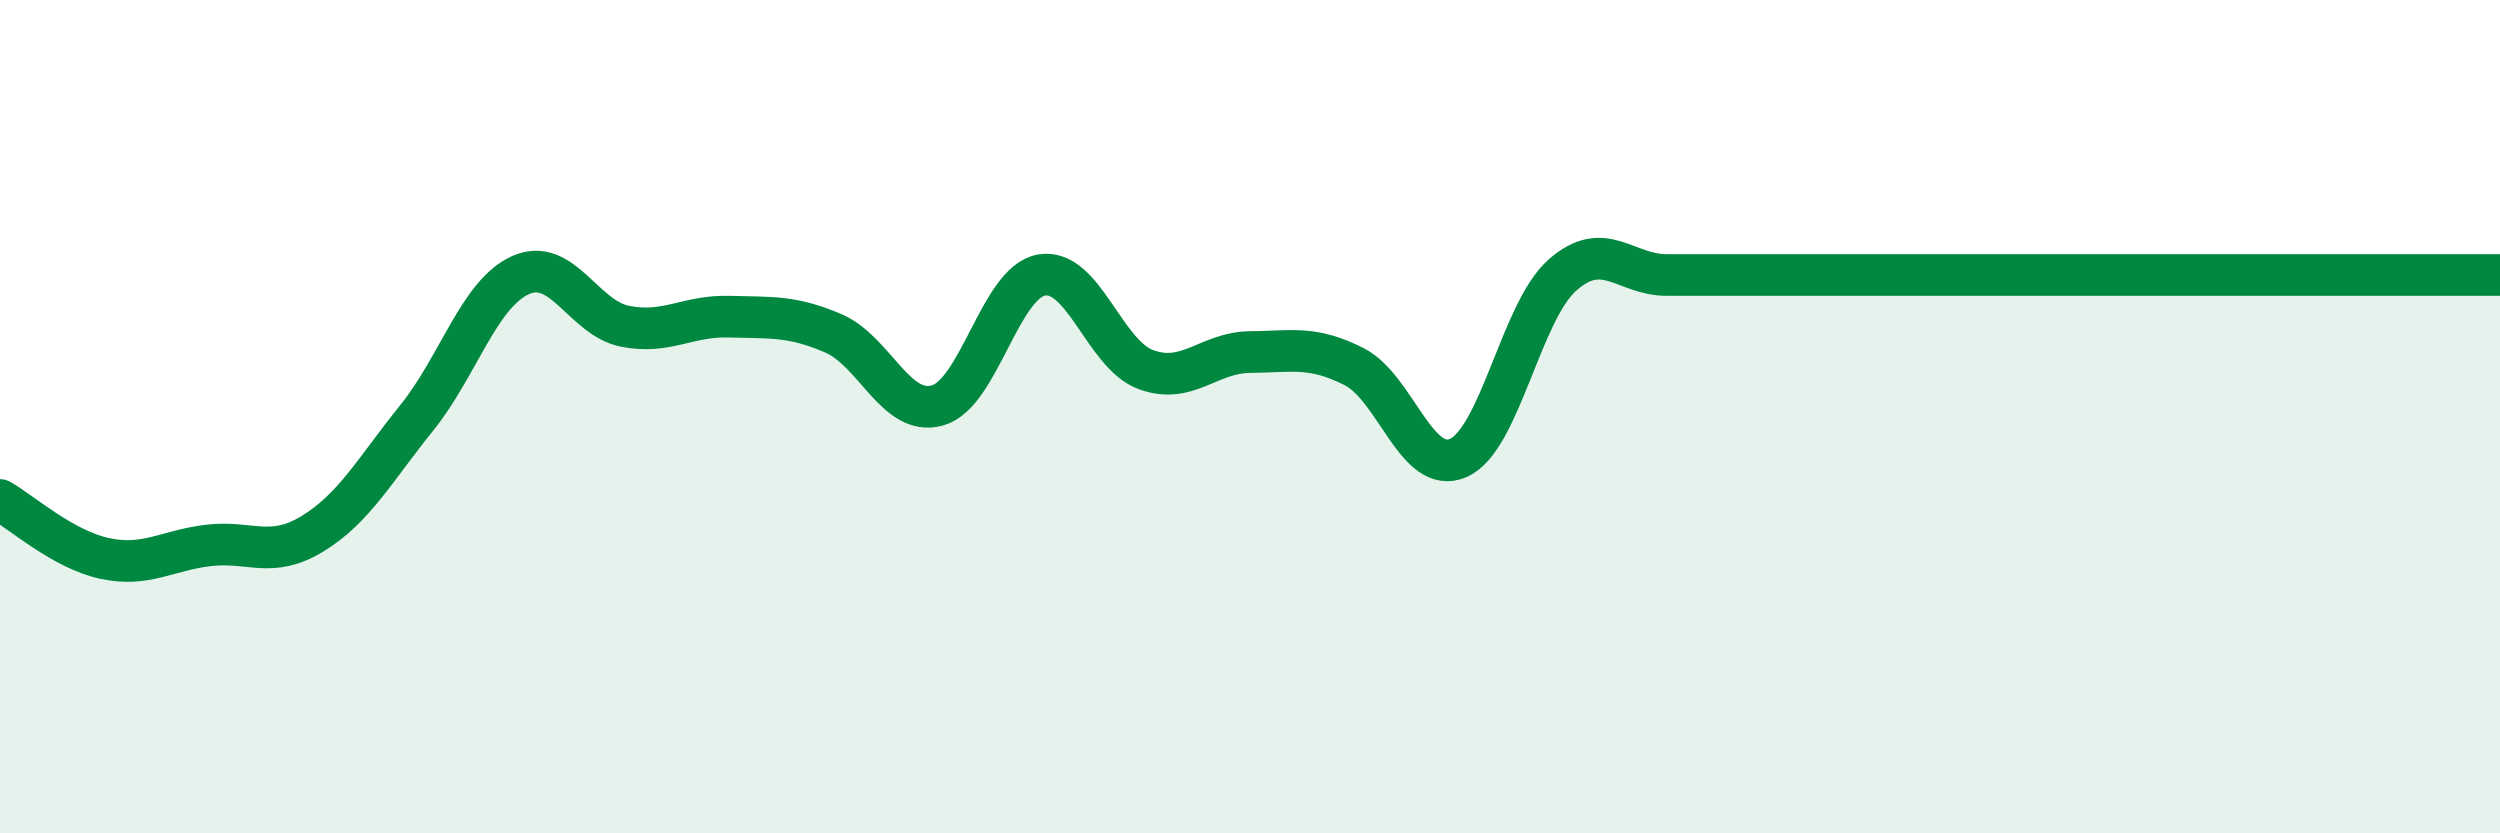 
    <svg width="60" height="20" viewBox="0 0 60 20" xmlns="http://www.w3.org/2000/svg">
      <path
        d="M 0,12 C 0.5,12.28 1.5,13.18 2.5,13.4 C 3.5,13.62 4,13.21 5,13.09 C 6,12.97 6.5,13.42 7.5,12.81 C 8.5,12.2 9,11.27 10,10.03 C 11,8.79 11.5,7.04 12.5,6.6 C 13.5,6.16 14,7.63 15,7.83 C 16,8.03 16.5,7.57 17.5,7.6 C 18.5,7.63 19,7.57 20,8 C 21,8.43 21.5,10.01 22.5,9.73 C 23.5,9.45 24,6.77 25,6.6 C 26,6.43 26.5,8.5 27.5,8.87 C 28.5,9.24 29,8.46 30,8.45 C 31,8.44 31.5,8.29 32.5,8.8 C 33.5,9.31 34,11.43 35,10.99 C 36,10.55 36.5,7.48 37.5,6.6 C 38.5,5.72 39,6.6 40,6.6 C 41,6.6 41.5,6.6 42.5,6.6 C 43.5,6.6 44,6.6 45,6.6 C 46,6.6 46.5,6.6 47.5,6.6 C 48.5,6.6 49,6.6 50,6.6 C 51,6.6 51.5,6.6 52.5,6.6 C 53.5,6.6 53.5,6.6 55,6.6 C 56.5,6.6 59,6.6 60,6.6L60 20L0 20Z"
        fill="#008740"
        opacity="0.1"
        stroke-linecap="round"
        stroke-linejoin="round"
      />
      <path
        d="M 0,12 C 0.5,12.28 1.5,13.18 2.5,13.4 C 3.5,13.62 4,13.21 5,13.09 C 6,12.97 6.5,13.42 7.5,12.81 C 8.5,12.2 9,11.27 10,10.03 C 11,8.79 11.5,7.04 12.5,6.6 C 13.5,6.16 14,7.63 15,7.83 C 16,8.03 16.5,7.57 17.5,7.6 C 18.5,7.63 19,7.57 20,8 C 21,8.43 21.5,10.01 22.5,9.73 C 23.5,9.45 24,6.77 25,6.6 C 26,6.43 26.5,8.5 27.5,8.87 C 28.5,9.24 29,8.46 30,8.45 C 31,8.44 31.5,8.29 32.5,8.8 C 33.5,9.31 34,11.43 35,10.99 C 36,10.55 36.5,7.48 37.5,6.6 C 38.5,5.72 39,6.6 40,6.6 C 41,6.6 41.5,6.6 42.5,6.6 C 43.5,6.6 44,6.6 45,6.6 C 46,6.6 46.5,6.6 47.5,6.6 C 48.5,6.6 49,6.6 50,6.6 C 51,6.6 51.5,6.6 52.5,6.6 C 53.5,6.6 53.5,6.6 55,6.6 C 56.5,6.6 59,6.6 60,6.6"
        stroke="#008740"
        stroke-width="1"
        fill="none"
        stroke-linecap="round"
        stroke-linejoin="round"
      />
    </svg>
  